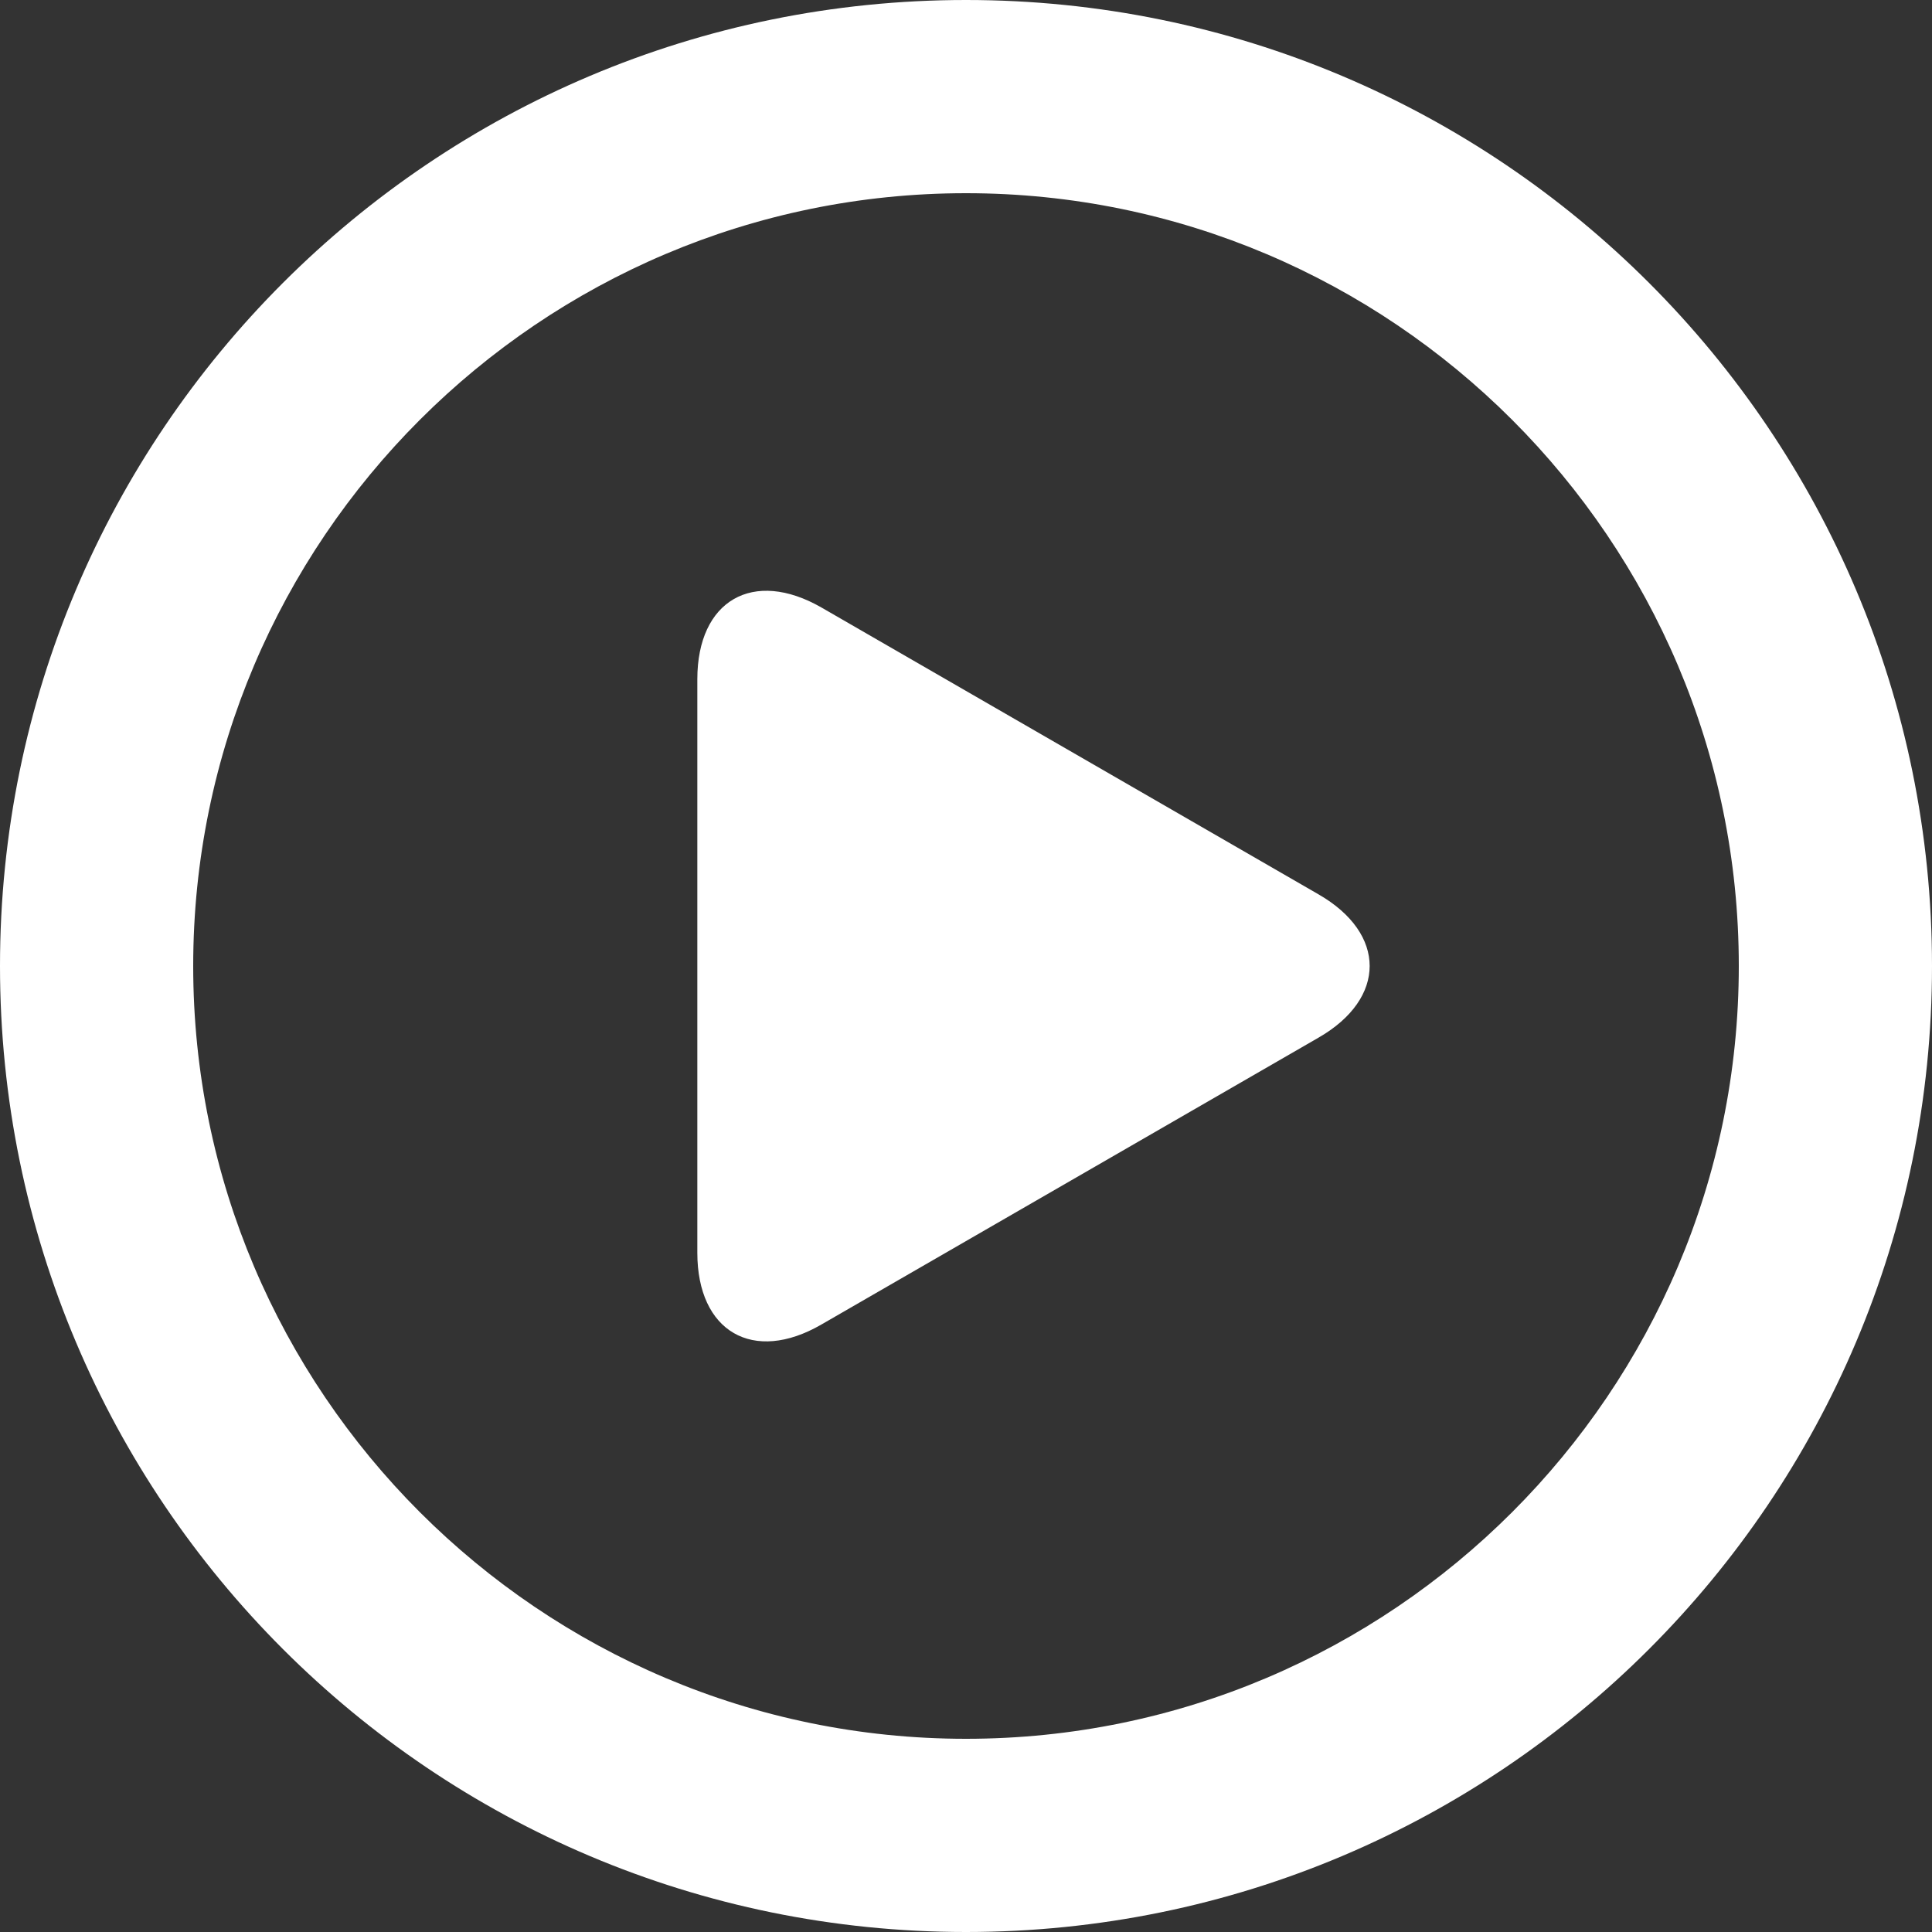 <svg enable-background="new 0 0 512 512" viewBox="0 0 512 512" xmlns="http://www.w3.org/2000/svg"><rect x="0" y="0" width="512" height="512" fill="#333333" stroke="none"/><g fill="#fff"><path d="m256 0c-141.4 0-256 114.6-256 256s114.6 256 256 256 256-114.6 256-256-114.6-256-256-256zm0 460.8c-112.9 0-204.8-91.9-204.8-204.8s91.9-204.8 204.8-204.8 204.8 91.9 204.8 204.8-91.9 204.8-204.8 204.8z"/><path d="m349.4 237-131.7-76c-18.1-10.4-32.9-1.9-32.9 19v152c0 20.9 14.8 29.5 32.9 19l131.7-76c18.1-10.4 18.1-27.6 0-38z"/></g></svg>